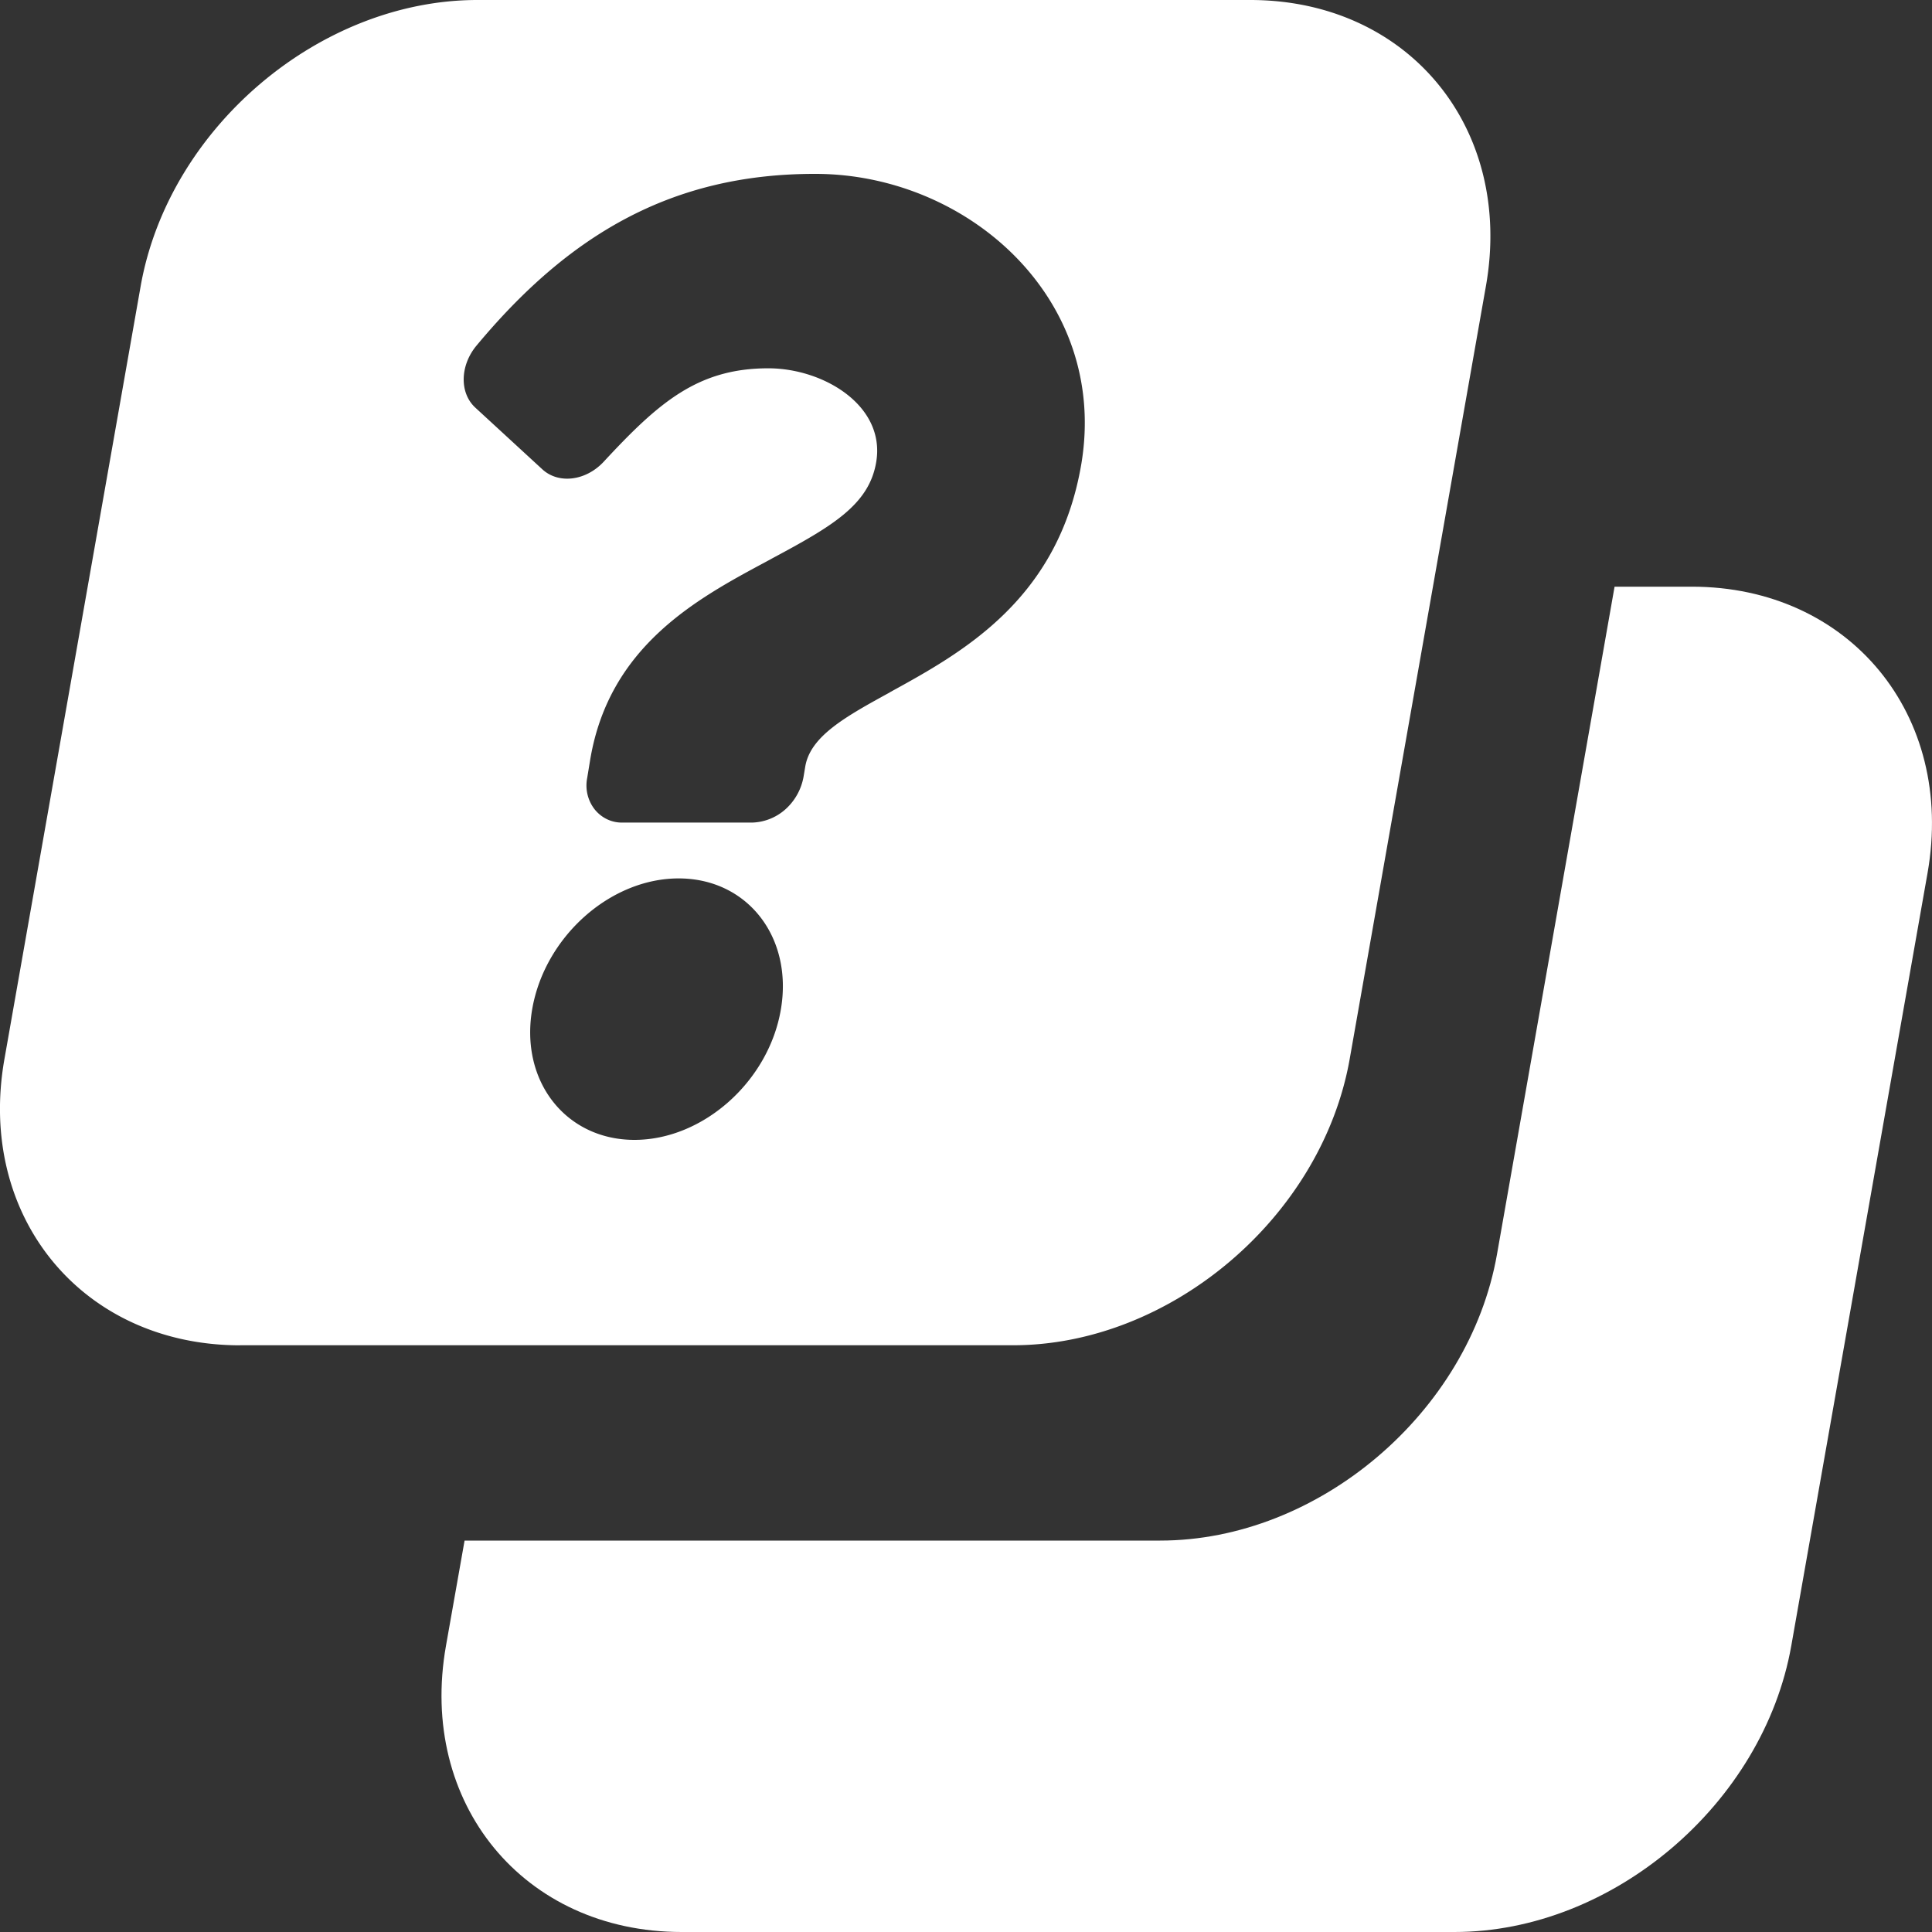 <svg xmlns="http://www.w3.org/2000/svg" width="30" height="30" fill="none" viewBox="0 0 30 30">
  <rect x="0" y="0" width="30" height="30" fill="#333333" stroke="none"/>
  <g clip-path="url(#a)">
    <path fill="#fff" fill-rule="evenodd" d="M7.215 23.922h10.8c2.456 0 4.796-1.986 5.23-4.444L25.071 9.11h1.2c2.444 0 4.092 1.989 3.66 4.445l-2.116 12C27.381 28.009 25.041 30 22.585 30h-12c-2.455 0-4.093-2-3.66-4.444l.289-1.634Z" clip-rule="evenodd"/>
    <path fill="#fff" fill-rule="evenodd" d="M3.731 20.889h12c2.445 0 4.793-1.991 5.227-4.445l2.115-12C23.507 1.99 21.87 0 19.413 0h-12C4.96 0 2.618 1.989 2.184 4.444l-2.115 12C-.364 18.89 1.276 20.89 3.73 20.89Zm10.088-10.14c1.127-.619 2.618-1.438 2.973-3.552.423-2.56-1.772-4.502-4.142-4.497-2.235 0-3.83.959-5.252 2.668-.257.31-.265.735-.016.963l1.042.959c.254.23.675.177.952-.122.853-.92 1.461-1.449 2.554-1.449.859 0 1.822.58 1.676 1.454-.11.667-.687 1-1.62 1.5-.027.016-.055.03-.084.046-1.074.576-2.44 1.308-2.737 3.074l-.047.287a.603.603 0 0 0 .112.483c.052.066.118.12.192.156a.527.527 0 0 0 .237.054h2.023a.813.813 0 0 0 .514-.206.887.887 0 0 0 .28-.497l.028-.167c.08-.474.63-.777 1.316-1.153ZM9.852 17.7c1.066 0 2.087-.91 2.274-2.03.189-1.12-.522-2.03-1.588-2.03-1.065 0-2.08.909-2.274 2.03-.193 1.12.523 2.03 1.588 2.03Z" clip-rule="evenodd"/>
  </g>
  <defs>
    <clipPath id="a">
      <path fill="#fff" d="M0 0h30v30H0z"/>
    </clipPath>
  </defs>
</svg>
